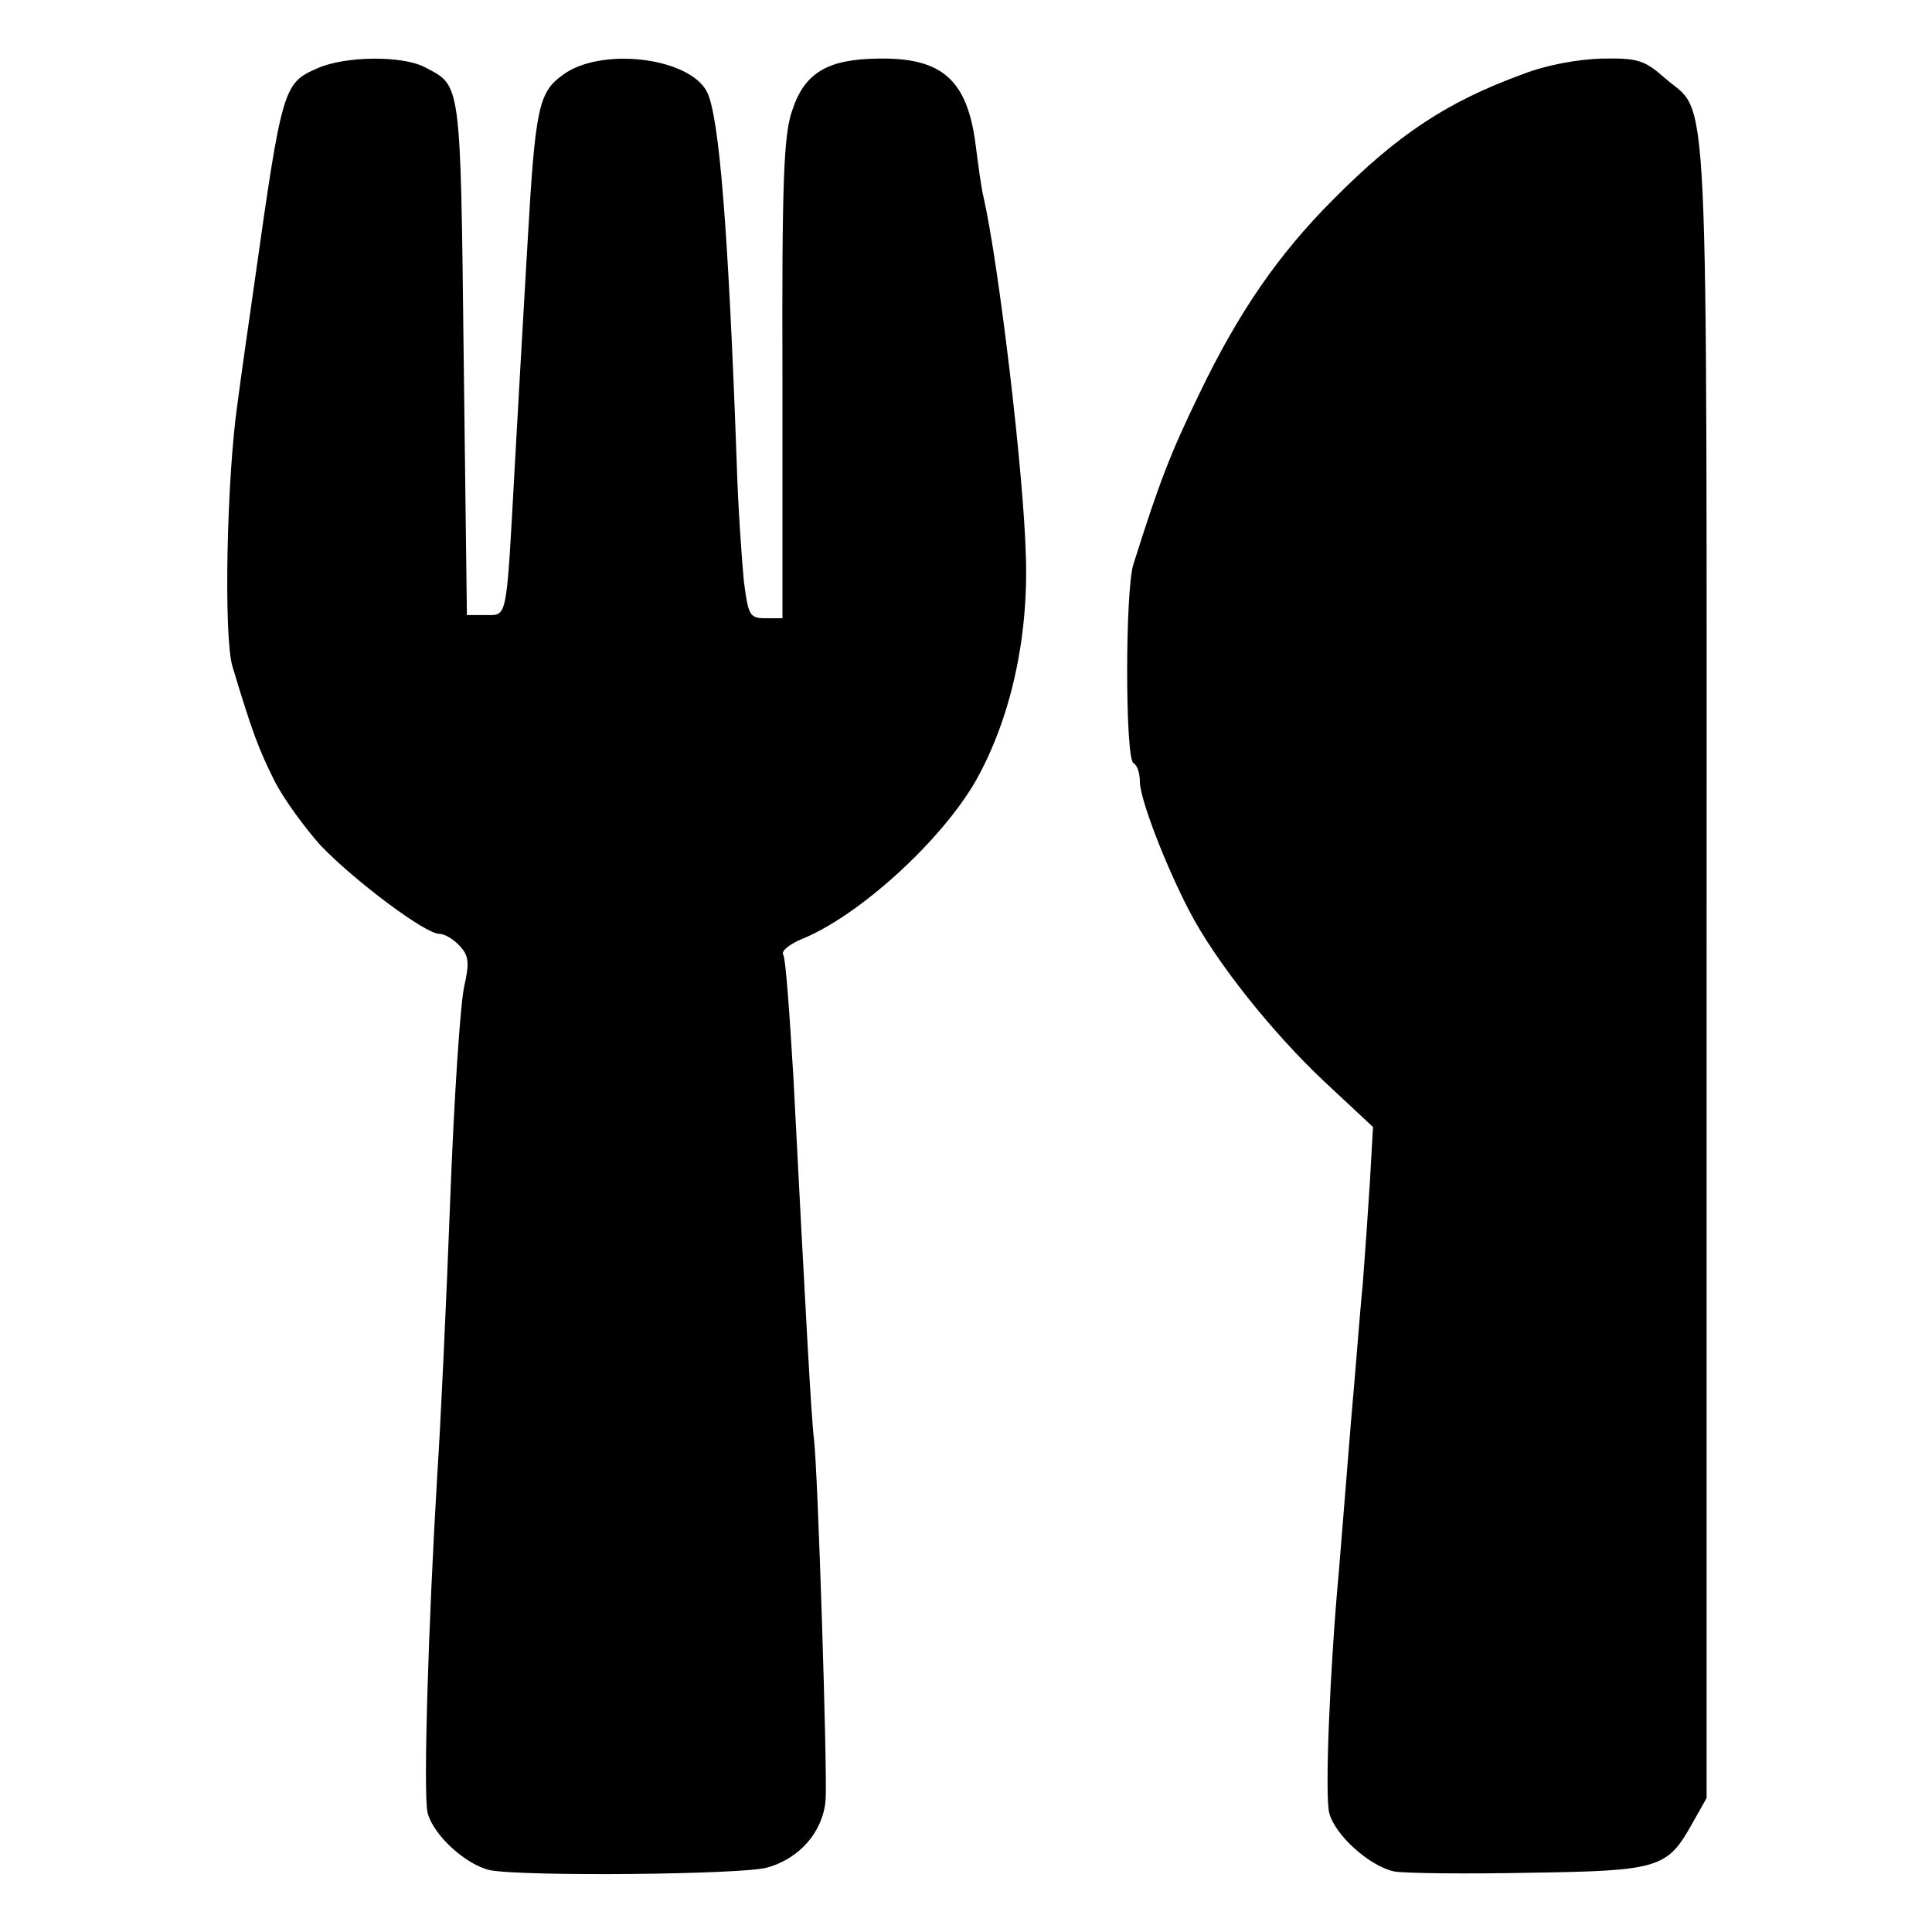 <svg version="1" xmlns="http://www.w3.org/2000/svg" width="400" height="400" viewBox="0 0 300 300"><path d="M49.3 10.6c-5.3 2.3-5.5 2.9-9.8 33.4-.9 6.3-2.1 14.6-2.6 18.5-1.7 11.6-2.2 36.4-.8 41 3.1 10.3 4.1 12.9 6.5 17.7 1.4 2.8 4.7 7.3 7.2 10.1C55.1 136.8 66 145 68.2 145c.8 0 2.2.8 3.2 1.9 1.4 1.5 1.5 2.6.7 6.2-.6 2.4-1.6 17.4-2.2 33.4-.6 15.9-1.5 35.1-2 42.5-1.4 23.4-2.2 49.8-1.5 52.5.9 3.5 6 8.1 9.7 8.9 5.1 1 39.1.7 43-.4 5.1-1.4 8.7-5.6 9.1-10.5.3-4.2-1.2-50.9-1.8-56-.4-2.9-1.3-19.5-3.2-56.2-.6-10-1.2-18.6-1.6-19.1-.3-.5.9-1.5 2.7-2.3 8.9-3.5 21.9-15.3 27.3-24.8 5.3-9.5 8.1-21.9 7.7-34.6-.3-12.7-4.2-45.5-6.6-56-.3-1.2-.8-4.8-1.2-8-1.3-10.1-5.2-13.6-15.2-13.4-7.8.1-11.4 2.2-13.3 8.1-1.3 3.7-1.6 10.9-1.5 41.7V96h-2.6c-2.5 0-2.7-.4-3.4-5.8-.3-3.2-.9-11.4-1.1-18.3-1.3-36.1-2.7-53.7-4.6-57.6-2.7-5.4-16.6-7.1-22.5-2.6-3.7 2.7-4.2 5.2-5.4 26.3-.6 10.2-1.5 25.9-2 35-1.3 23.6-1.1 22.5-4.5 22.5h-2.9L72 55.4c-.5-43.4-.4-42-6.1-45-3.5-1.8-12.4-1.7-16.6.2zM236.5 11.5C224.7 15.8 217 20.9 207 31c-8.5 8.5-14.7 17.5-20.8 30.2-4.4 9.1-6.1 13.4-10.2 26.4-1.3 4-1.3 30.1 0 30.9.6.3 1 1.6 1 2.9 0 2.6 3.9 12.8 7.7 20.1 4 7.7 12.7 18.7 21 26.5l7.5 7-.5 8.8c-.3 4.8-.8 11.8-1.1 15.7-.4 3.8-1.1 13.3-1.8 21-.6 7.7-1.5 18.3-1.9 23.5-1.4 15.1-2.2 34.8-1.5 37.5.9 3.5 6.3 8.3 10.1 9.1 1.7.3 11.3.4 21.1.2 20.1-.3 21.3-.7 25.2-7.7l2.2-3.9V150.1c0-142.6.5-131.8-6.5-138-3.2-2.8-4.2-3.1-9.8-3-3.7.1-8.6 1-12.2 2.4z"/></svg>